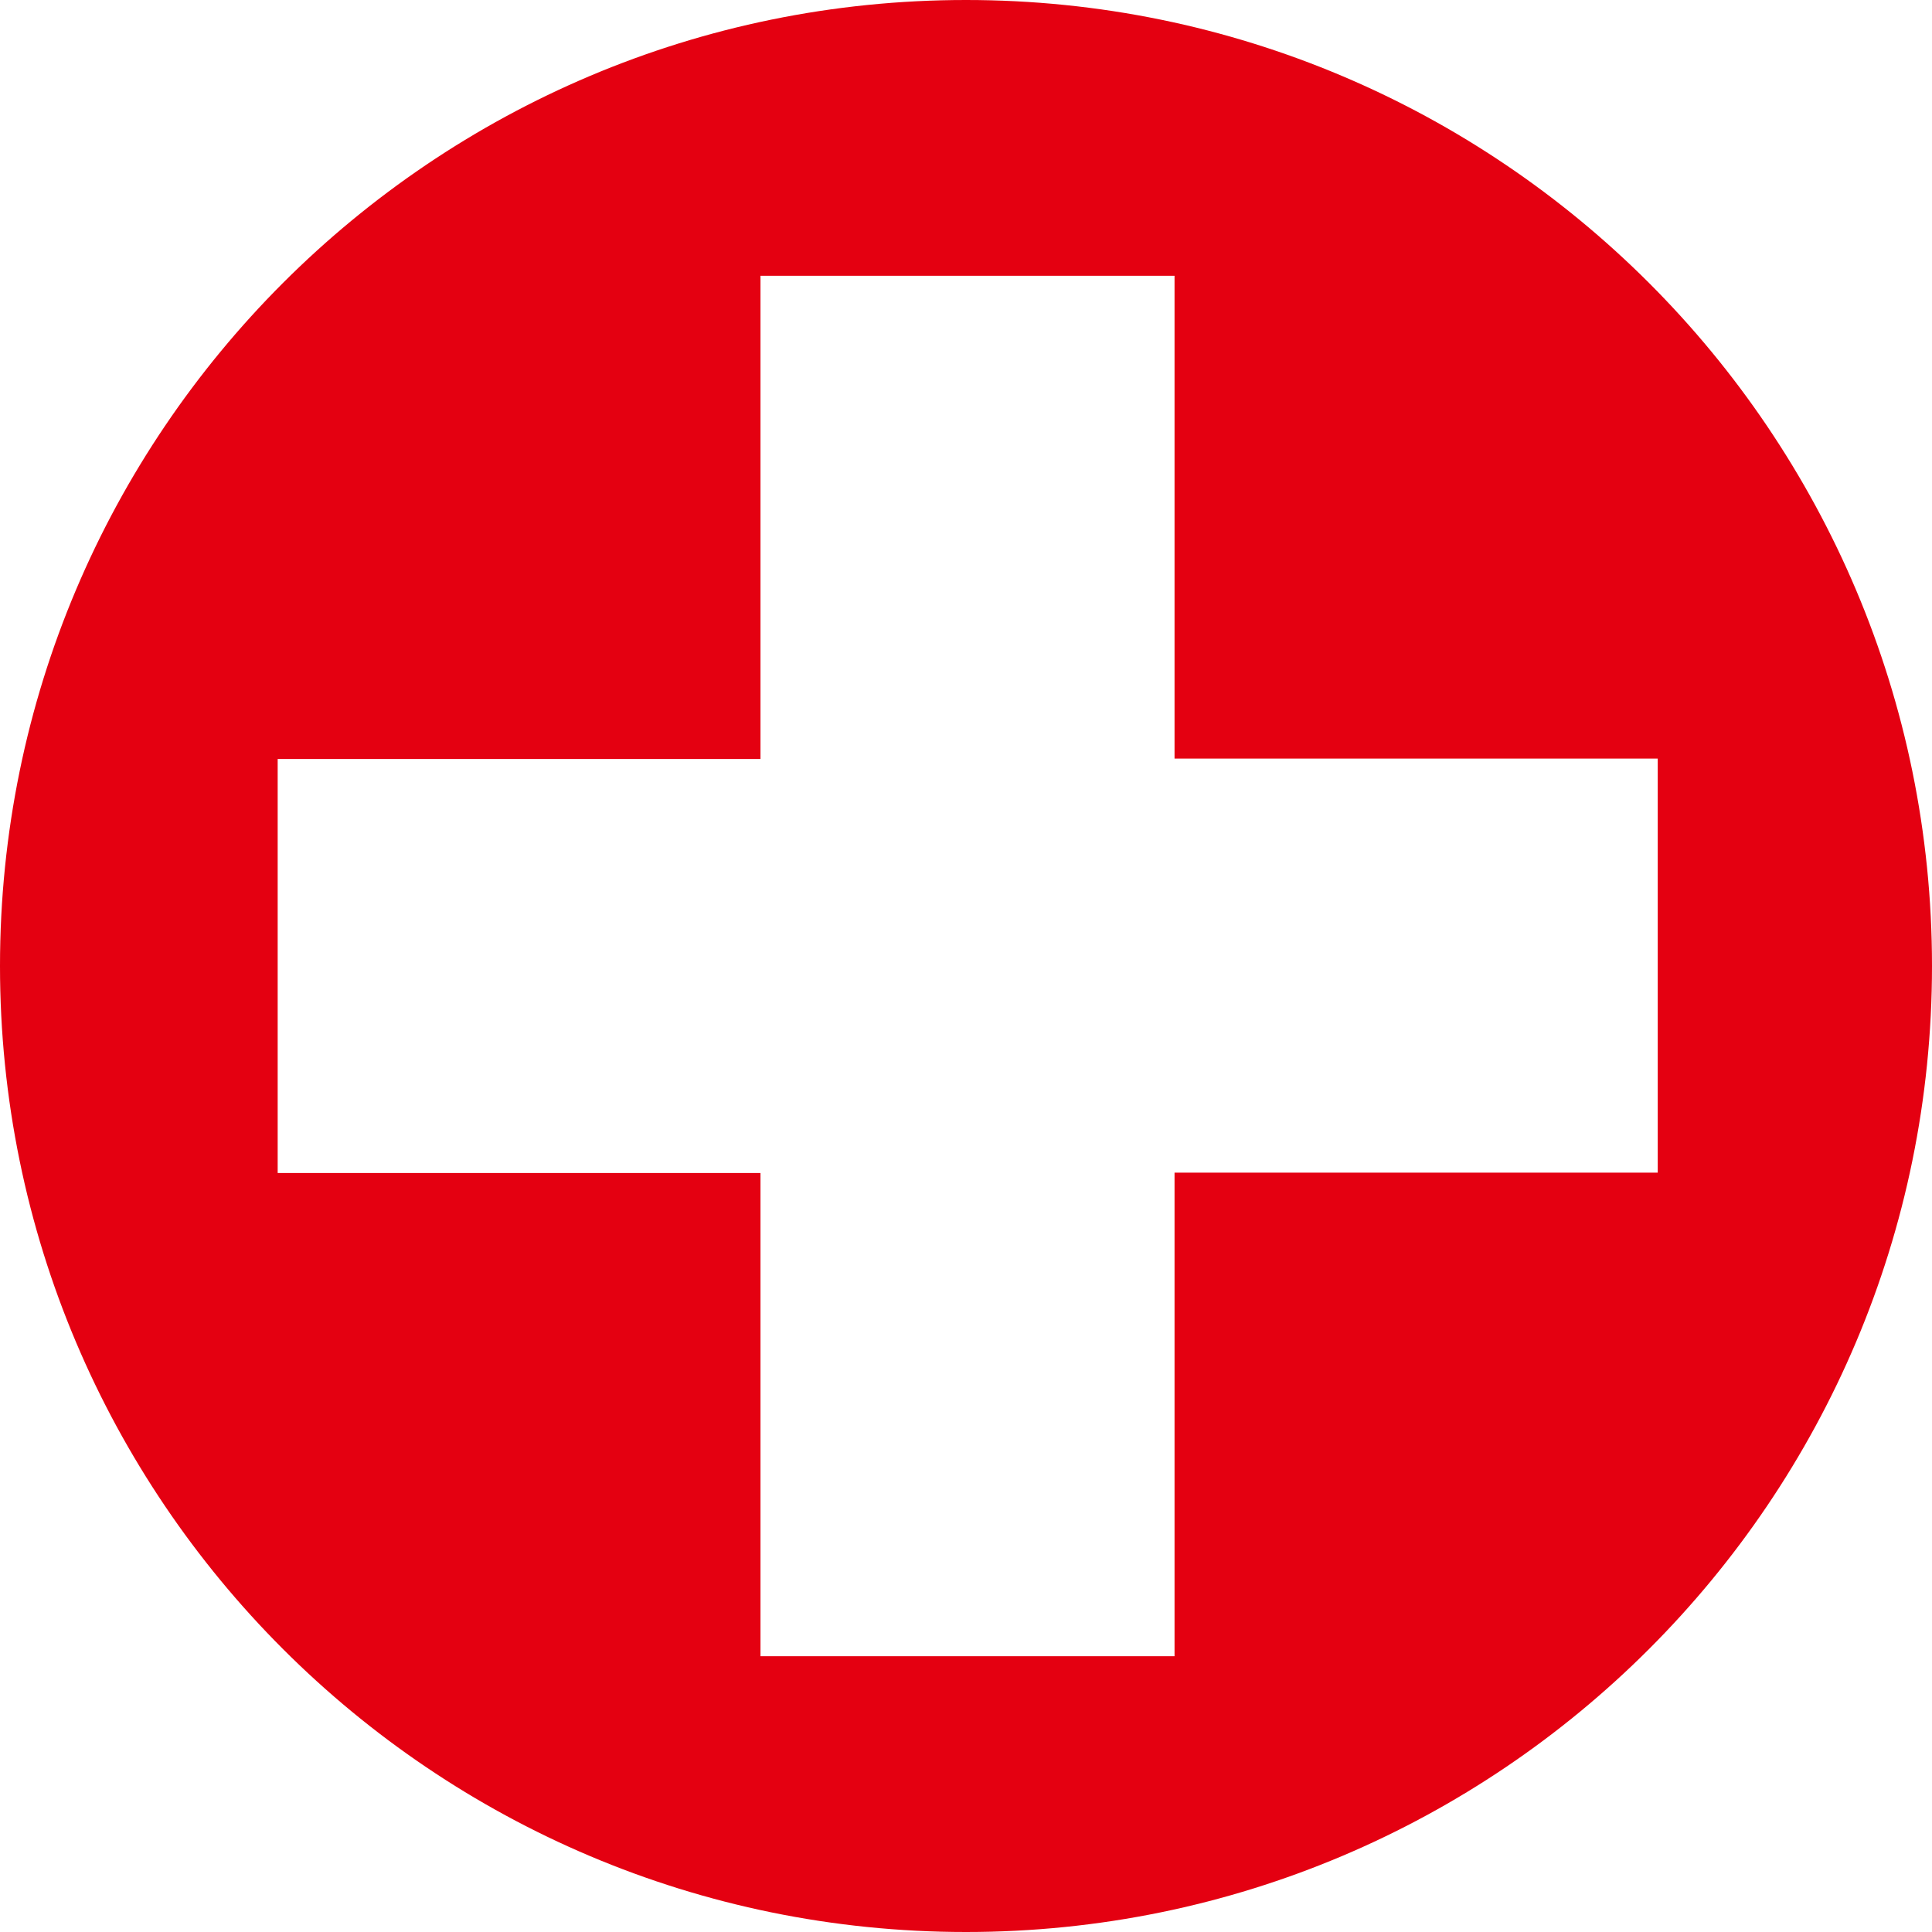 <?xml version="1.0" encoding="UTF-8"?>
<svg id="_レイヤー_2" data-name="レイヤー_2" xmlns="http://www.w3.org/2000/svg" viewBox="0 0 51.14 51.14">
  <defs>
    <style>
      .cls-1 {
        fill: #e40011;
      }
    </style>
  </defs>
  <g id="img">
    <path class="cls-1" d="M25.57,0C11.45,0,0,11.45,0,25.57s11.45,25.57,25.57,25.57,25.57-11.45,25.57-25.57S39.69,0,25.57,0ZM31.09,31.05v12.79h-10.96v-12.79H7.35v-10.96h12.78V7.3h10.96v12.78h12.79v10.96h-12.79Z"/>
  </g>
</svg>